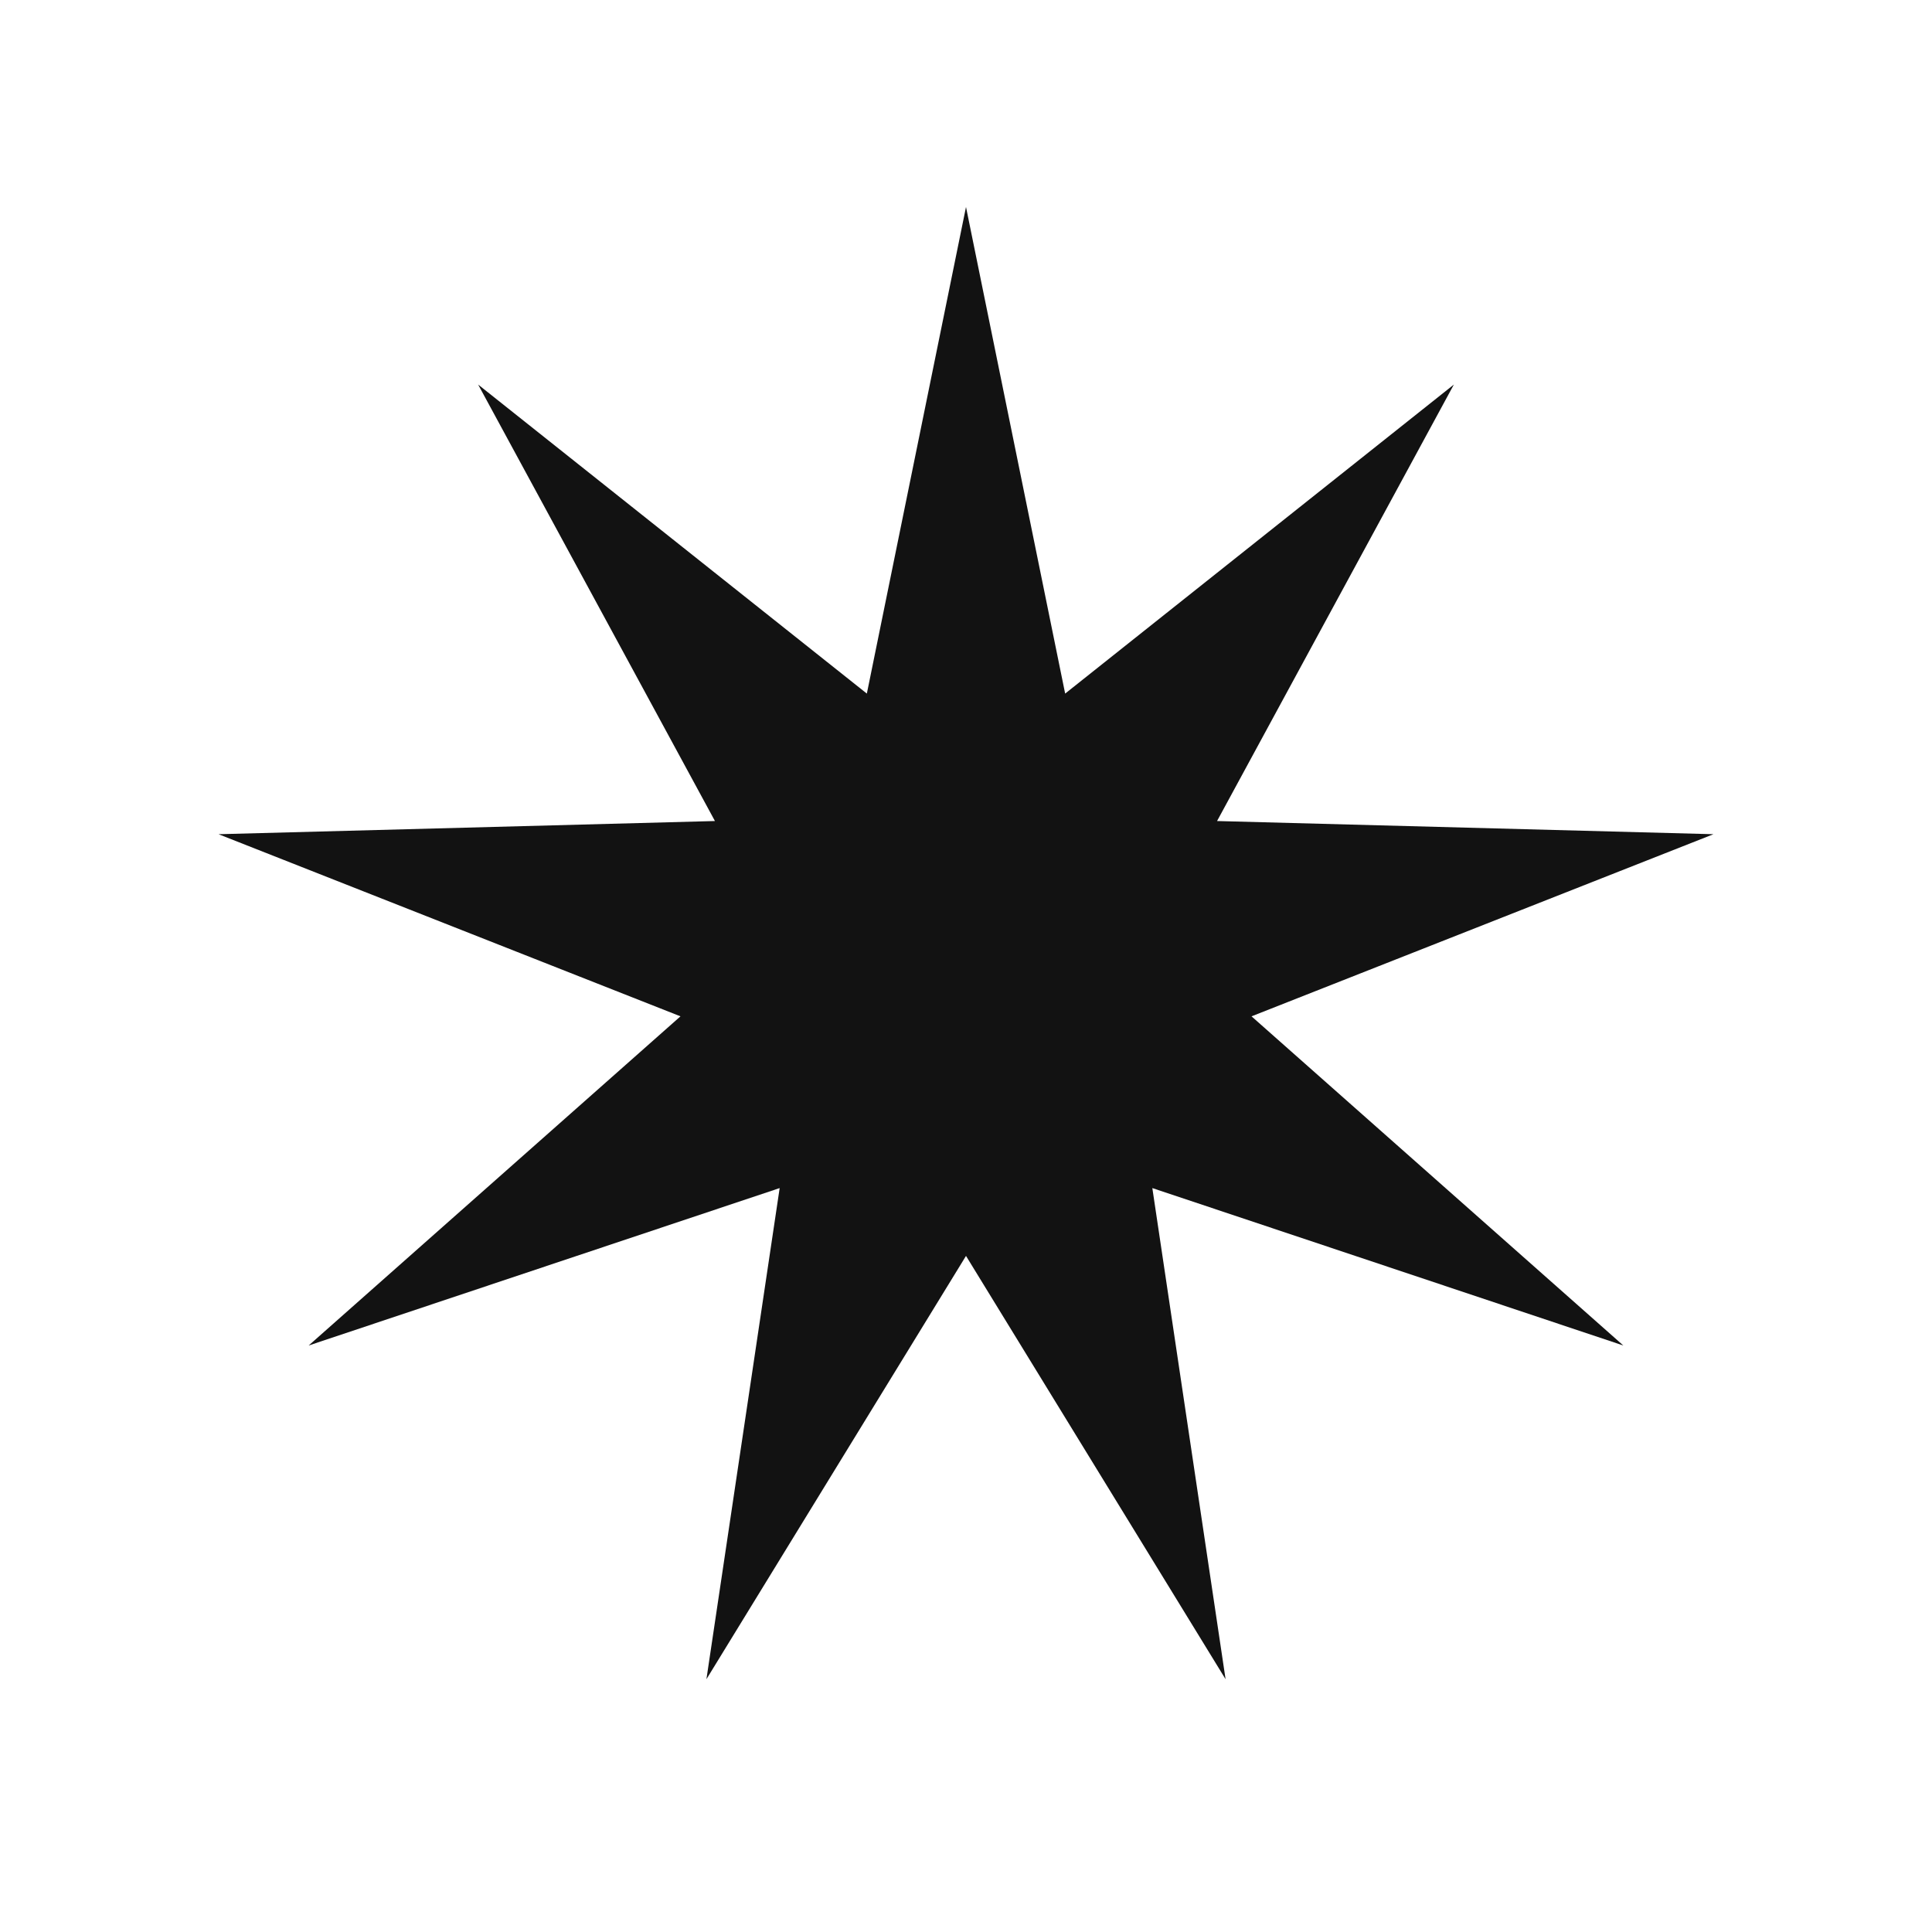 <svg width="56" height="56" viewBox="0 0 56 56" fill="none" xmlns="http://www.w3.org/2000/svg">
<path d="M28 6L30.874 20.104L42.141 11.147L35.277 23.798L49.666 24.18L36.276 29.459L47.053 39L33.401 34.437L35.524 48.673L28 36.403L20.476 48.673L22.599 34.437L8.947 39L19.724 29.459L6.334 24.18L20.723 23.798L13.859 11.147L25.126 20.104L28 6Z" fill="#121212"/>
</svg>
